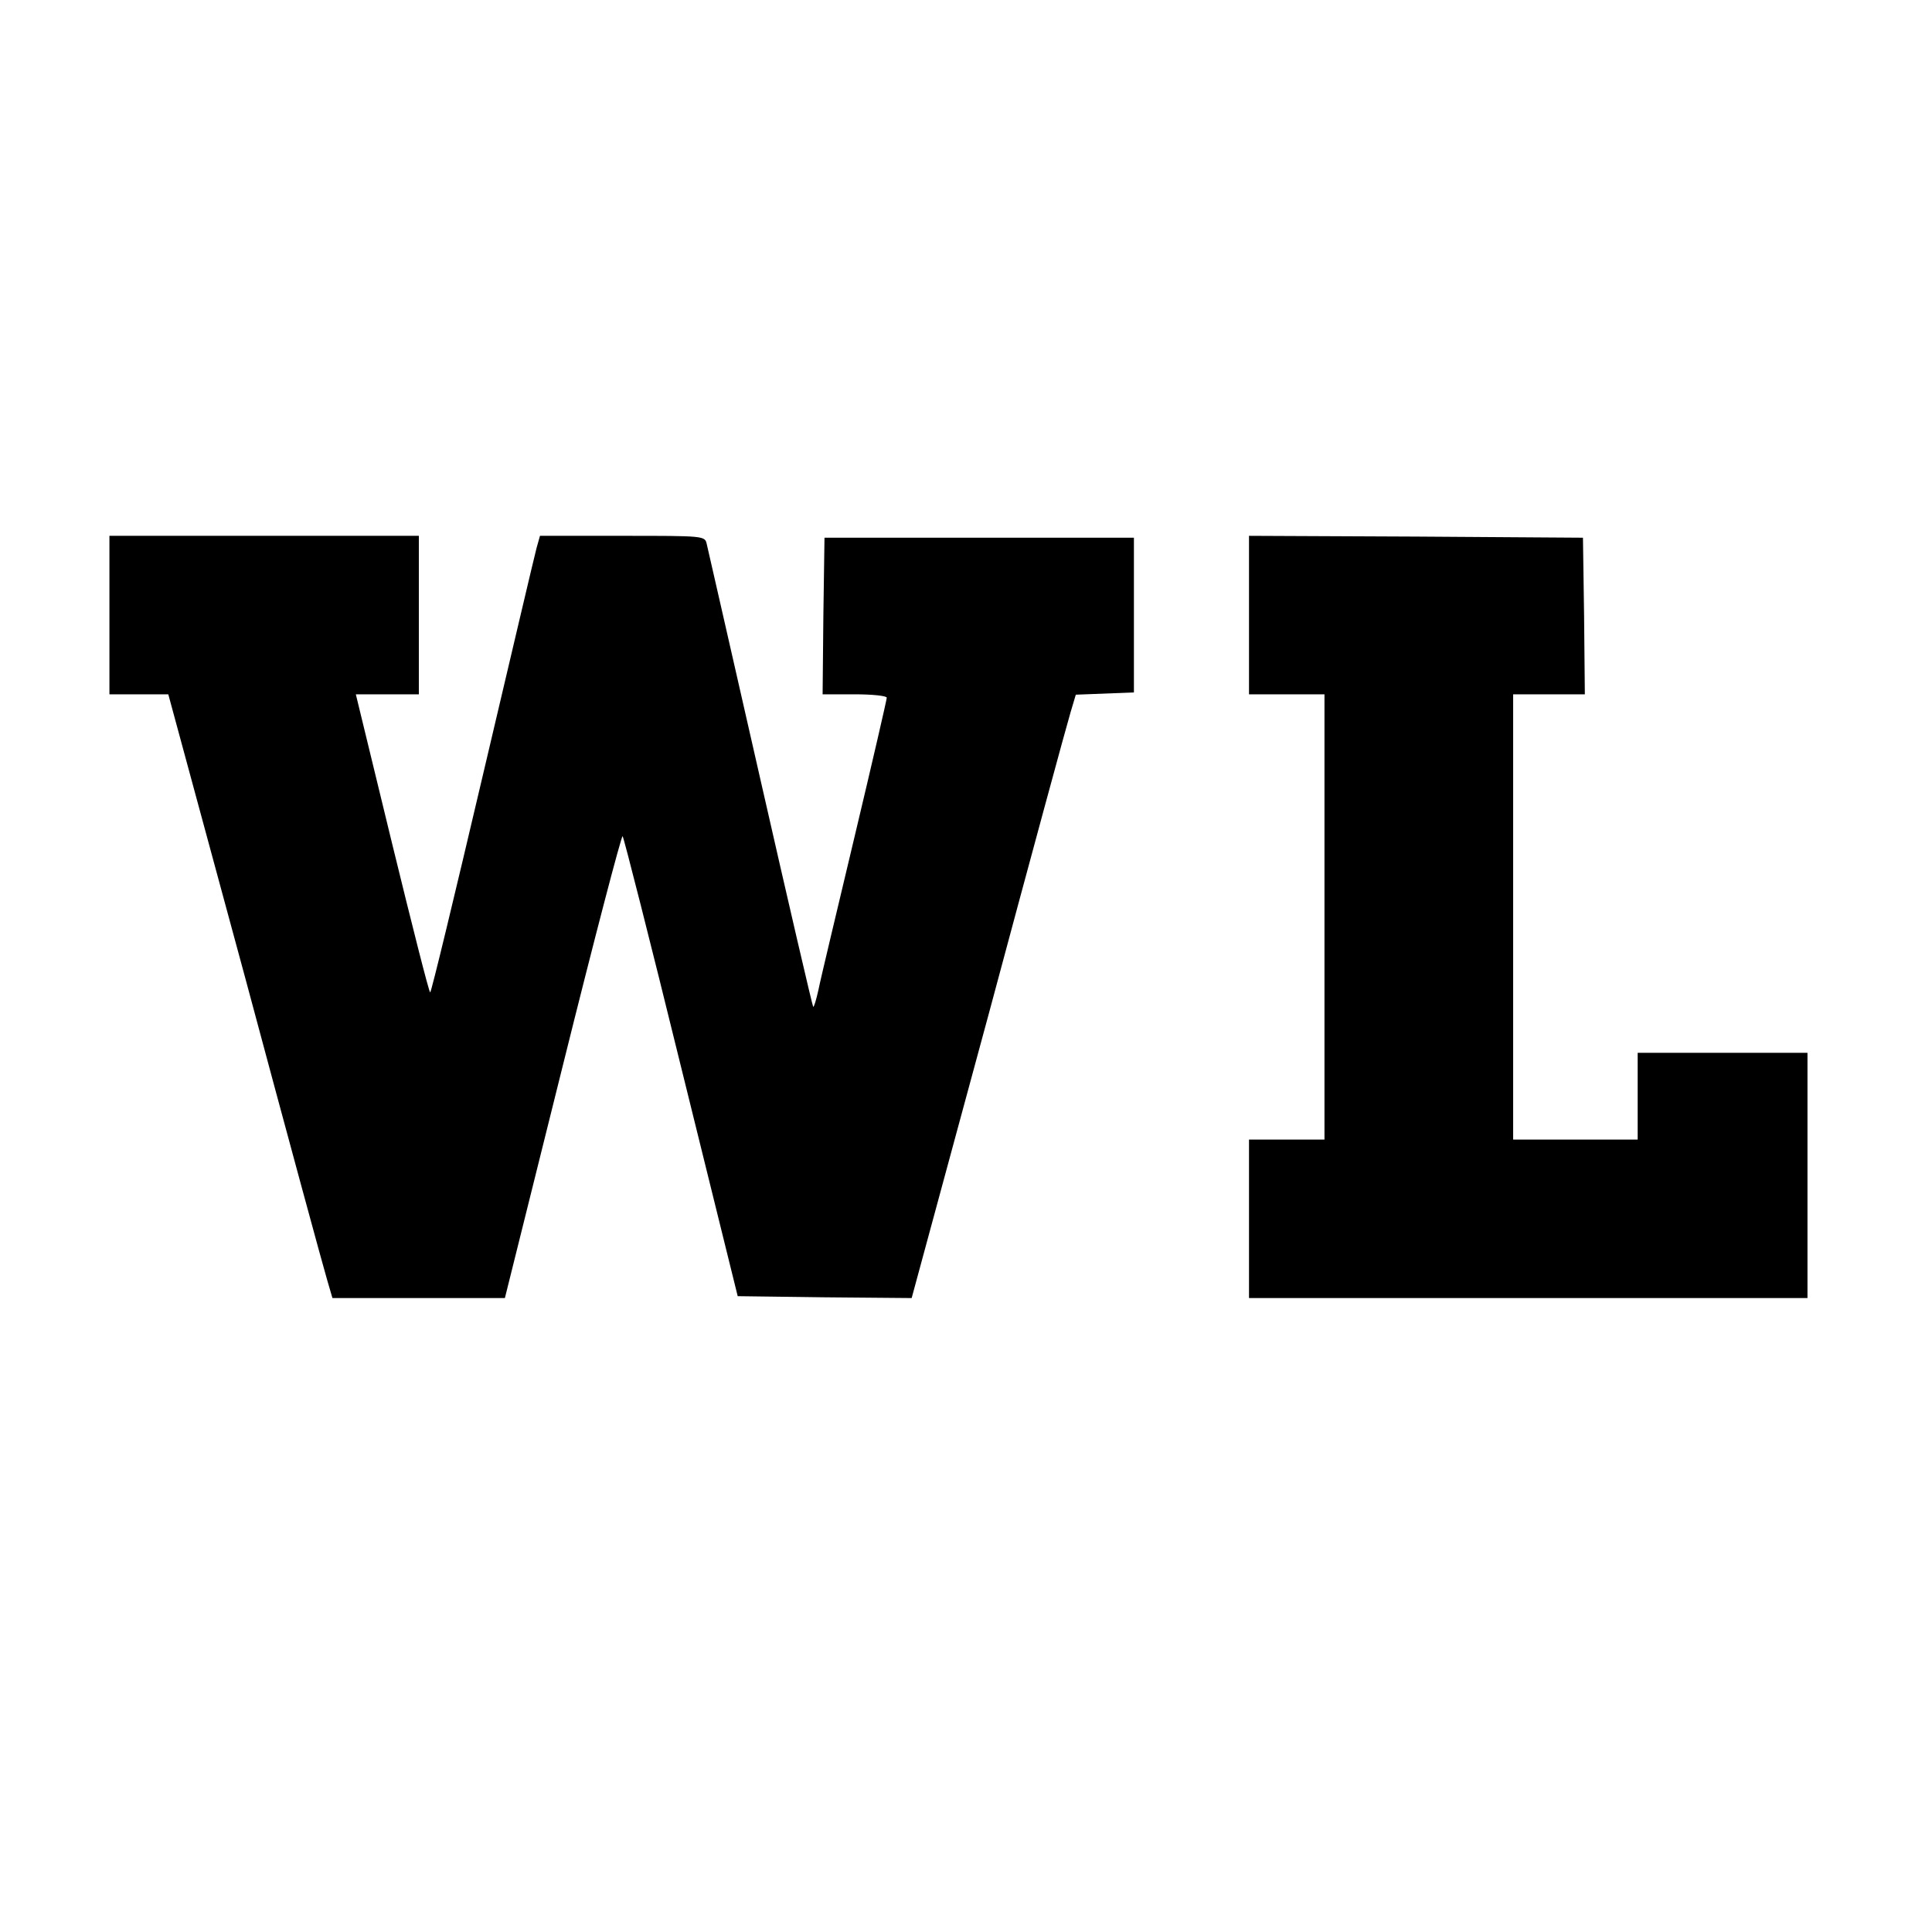 <?xml version="1.0" standalone="no"?>
<!DOCTYPE svg PUBLIC "-//W3C//DTD SVG 20010904//EN"
 "http://www.w3.org/TR/2001/REC-SVG-20010904/DTD/svg10.dtd">
<svg version="1.0" xmlns="http://www.w3.org/2000/svg"
 width="512pt" height="512pt" viewBox="0 0 512 512"
 preserveAspectRatio="xMidYMid meet">
<g transform="translate(0,512) scale(0.1,-0.1)"
fill="#000000" stroke="none">
<path d="M290 3490 l0 -210 78 0 78 0 204 -752 c111 -414 209 -774 217 -800
l14 -48 228 0 229 0 153 614 c84 338 156 613 159 610 3 -3 73 -278 155 -612
l150 -607 231 -3 230 -2 204 752 c111 414 209 774 217 800 l14 47 77 3 77 3 0
205 0 205 -410 0 -410 0 -3 -207 -2 -208 85 0 c47 0 85 -4 85 -9 0 -5 -38
-170 -85 -367 -47 -198 -91 -381 -96 -407 -6 -27 -12 -47 -14 -45 -2 2 -65
273 -140 603 -75 330 -139 610 -142 623 -5 22 -5 22 -224 22 l-218 0 -9 -32
c-5 -18 -69 -291 -143 -605 -74 -315 -136 -573 -139 -573 -3 0 -48 178 -101
395 l-96 395 84 0 83 0 0 210 0 210 -410 0 -410 0 0 -210z"/>
<path d="M3310 3490 l0 -210 100 0 100 0 0 -590 0 -590 -100 0 -100 0 0 -210
0 -210 740 0 740 0 0 325 0 325 -225 0 -225 0 0 -115 0 -115 -165 0 -165 0 0
590 0 590 95 0 95 0 -2 208 -3 207 -442 3 -443 2 0 -210z"/>
</g>
</svg>
